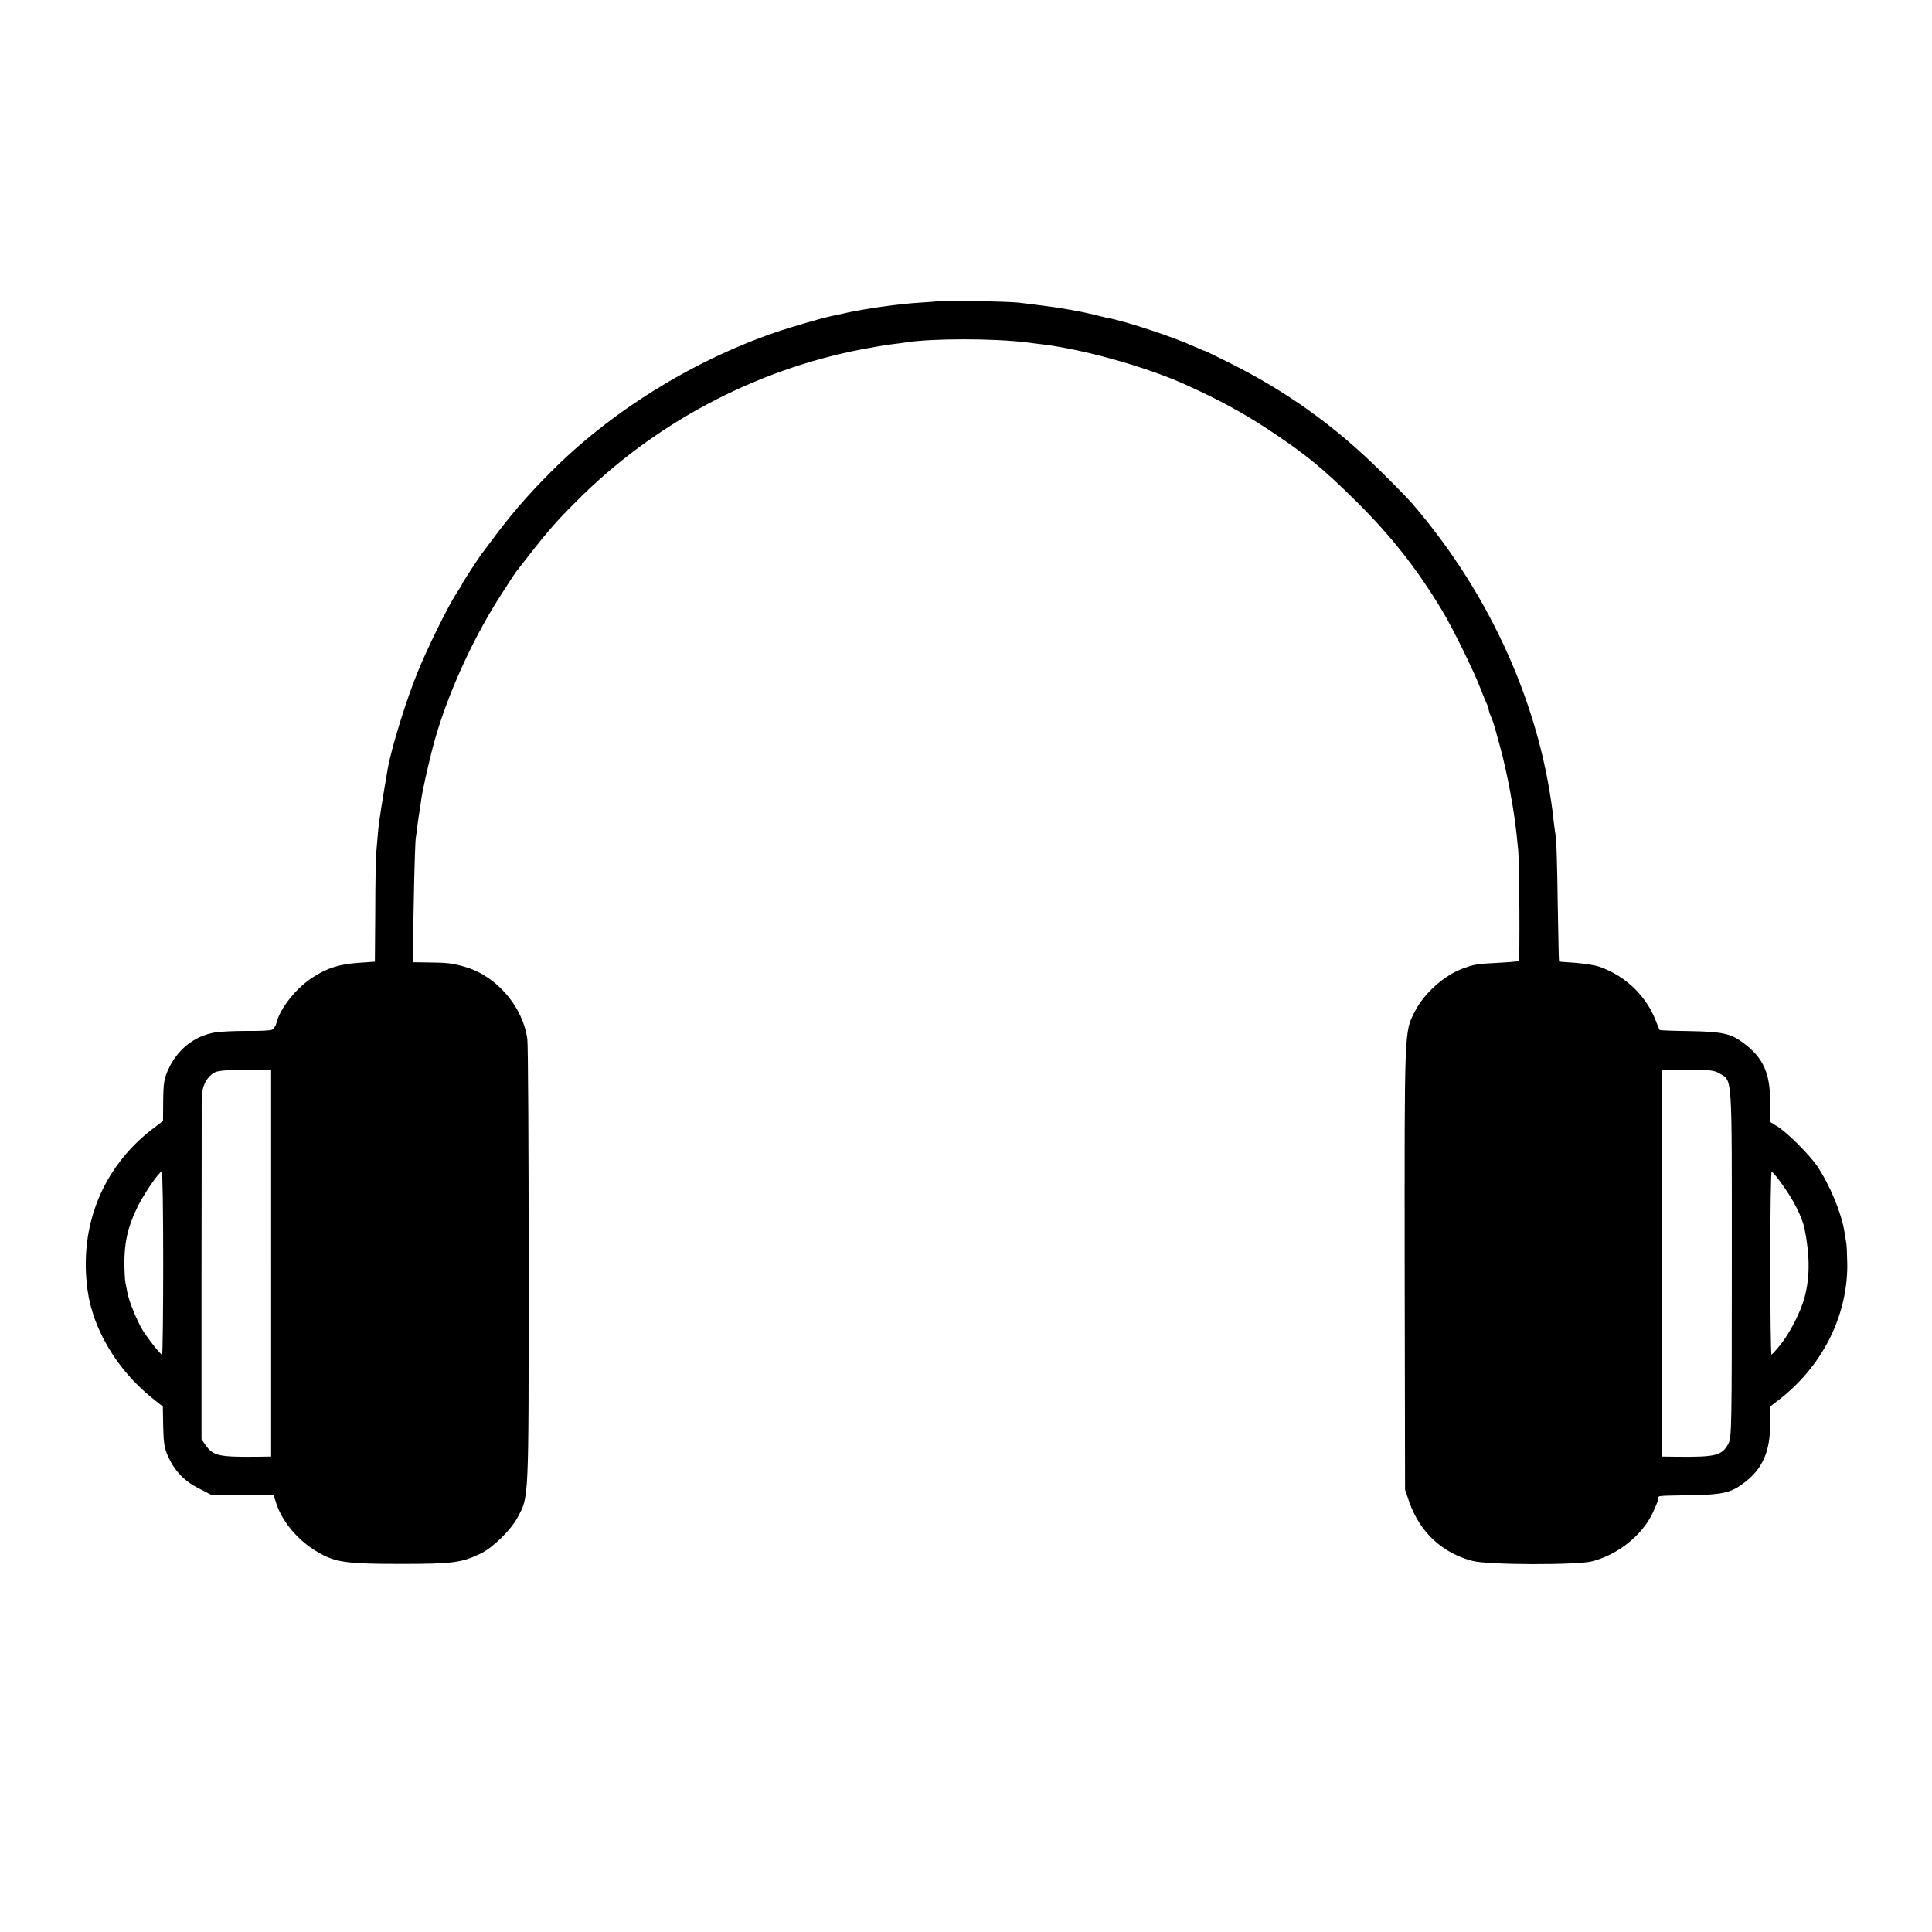 <?xml version="1.0" standalone="no"?>
<!DOCTYPE svg PUBLIC "-//W3C//DTD SVG 20010904//EN"
 "http://www.w3.org/TR/2001/REC-SVG-20010904/DTD/svg10.dtd">
<svg version="1.0" xmlns="http://www.w3.org/2000/svg"
 width="1024pt" height="1024pt" viewBox="0 0 1024 1024"
 preserveAspectRatio="xMidYMid meet">
<g transform="translate(0,1024) scale(0.1,-0.1)"
fill="#000000" stroke="none">
<path d="M4978 8645 c-2 -2 -48 -6 -103 -9 -112 -7 -274 -30 -380 -52 -38 -9
-78 -17 -87 -19 -57 -12 -222 -60 -308 -90 -442 -154 -873 -424 -1190 -746
-113 -114 -193 -207 -275 -315 -37 -49 -72 -96 -78 -104 -21 -27 -107 -160
-107 -164 0 -3 -13 -24 -29 -48 -42 -62 -153 -287 -206 -417 -62 -151 -140
-403 -160 -516 -30 -175 -45 -271 -50 -320 -3 -33 -7 -85 -10 -115 -3 -30 -6
-175 -6 -321 l-2 -266 -86 -6 c-101 -7 -165 -27 -240 -75 -89 -56 -177 -165
-196 -245 -4 -15 -15 -31 -24 -35 -9 -4 -68 -7 -131 -6 -63 0 -140 -3 -170 -8
-110 -19 -199 -89 -248 -196 -22 -48 -26 -72 -27 -165 l-1 -108 -60 -46 c-262
-204 -386 -513 -340 -850 28 -208 157 -423 340 -571 l59 -47 2 -106 c2 -89 6
-114 27 -161 36 -77 86 -129 164 -168 l66 -34 164 -1 164 0 15 -45 c32 -97
115 -195 215 -254 96 -57 153 -65 442 -65 277 0 324 6 426 55 64 31 158 123
194 189 62 117 60 66 60 1332 0 634 -3 1176 -7 1205 -23 172 -163 335 -329
383 -67 20 -95 23 -200 24 l-79 1 6 318 c3 174 8 328 11 342 2 14 7 48 10 75
4 28 8 61 11 75 2 14 7 42 9 62 5 34 33 162 55 248 64 257 205 576 363 822 40
62 76 118 80 123 167 216 202 257 324 379 410 412 945 696 1514 805 58 11 128
23 155 26 28 3 61 8 75 10 140 22 467 22 643 0 20 -3 56 -7 80 -10 223 -27
549 -119 757 -212 179 -81 301 -147 440 -238 201 -133 287 -203 471 -385 182
-181 319 -354 452 -575 56 -92 173 -331 206 -420 13 -33 27 -68 32 -77 5 -10
9 -22 9 -27 0 -5 5 -22 12 -38 14 -34 11 -24 48 -158 17 -60 41 -168 54 -240
22 -121 30 -177 43 -315 6 -71 9 -578 3 -583 -3 -3 -52 -7 -110 -10 -112 -6
-122 -7 -186 -30 -99 -36 -208 -133 -256 -230 -55 -107 -54 -87 -53 -1357 l2
-1175 22 -65 c56 -160 174 -271 335 -313 81 -22 557 -23 636 -2 137 36 264
138 320 257 16 34 30 69 30 76 0 15 -14 14 170 17 168 3 213 13 279 62 102 75
144 168 143 320 l0 88 43 33 c231 177 366 442 366 717 -1 49 -3 101 -5 115 -3
14 -7 41 -10 60 -15 98 -77 249 -145 350 -40 59 -155 174 -208 208 l-42 26 1
101 c1 157 -36 239 -143 318 -65 49 -111 59 -282 62 -87 1 -159 4 -161 6 -1 2
-11 24 -20 49 -52 133 -160 237 -298 286 -23 8 -80 17 -127 21 -47 3 -87 6
-88 7 -1 1 -4 143 -7 316 -2 173 -7 326 -9 340 -3 14 -8 52 -12 85 -63 596
-330 1198 -749 1685 -22 25 -98 104 -171 175 -242 239 -495 420 -797 571 -70
35 -129 64 -132 64 -3 0 -29 11 -58 24 -107 49 -354 131 -456 151 -9 1 -44 10
-77 18 -33 8 -80 18 -105 22 -25 4 -54 9 -64 11 -20 4 -133 19 -226 30 -53 6
-416 14 -422 9z m-3541 -5100 l0 -1025 -76 -1 c-201 -2 -231 5 -271 61 l-22
31 0 877 c1 482 1 902 1 933 1 63 28 114 71 136 16 8 72 13 161 13 l136 0 0
-1025z m7678 1005 c68 -42 64 11 64 -1007 0 -869 -1 -922 -18 -954 -34 -64
-66 -72 -273 -70 l-78 1 0 1025 0 1025 136 0 c120 0 141 -3 169 -20z m-8250
-1005 c0 -267 -3 -485 -6 -485 -8 0 -67 74 -100 125 -29 45 -75 156 -83 200
-3 17 -8 41 -11 55 -3 14 -5 57 -6 95 0 119 16 195 66 300 32 69 118 195 132
195 5 0 8 -218 8 -485z m8566 438 c72 -96 120 -190 134 -258 28 -142 28 -254
0 -360 -21 -78 -76 -186 -128 -252 -23 -29 -45 -52 -48 -53 -3 0 -6 218 -6
485 0 267 3 485 7 485 3 0 22 -21 41 -47z"/>
</g>
</svg>
